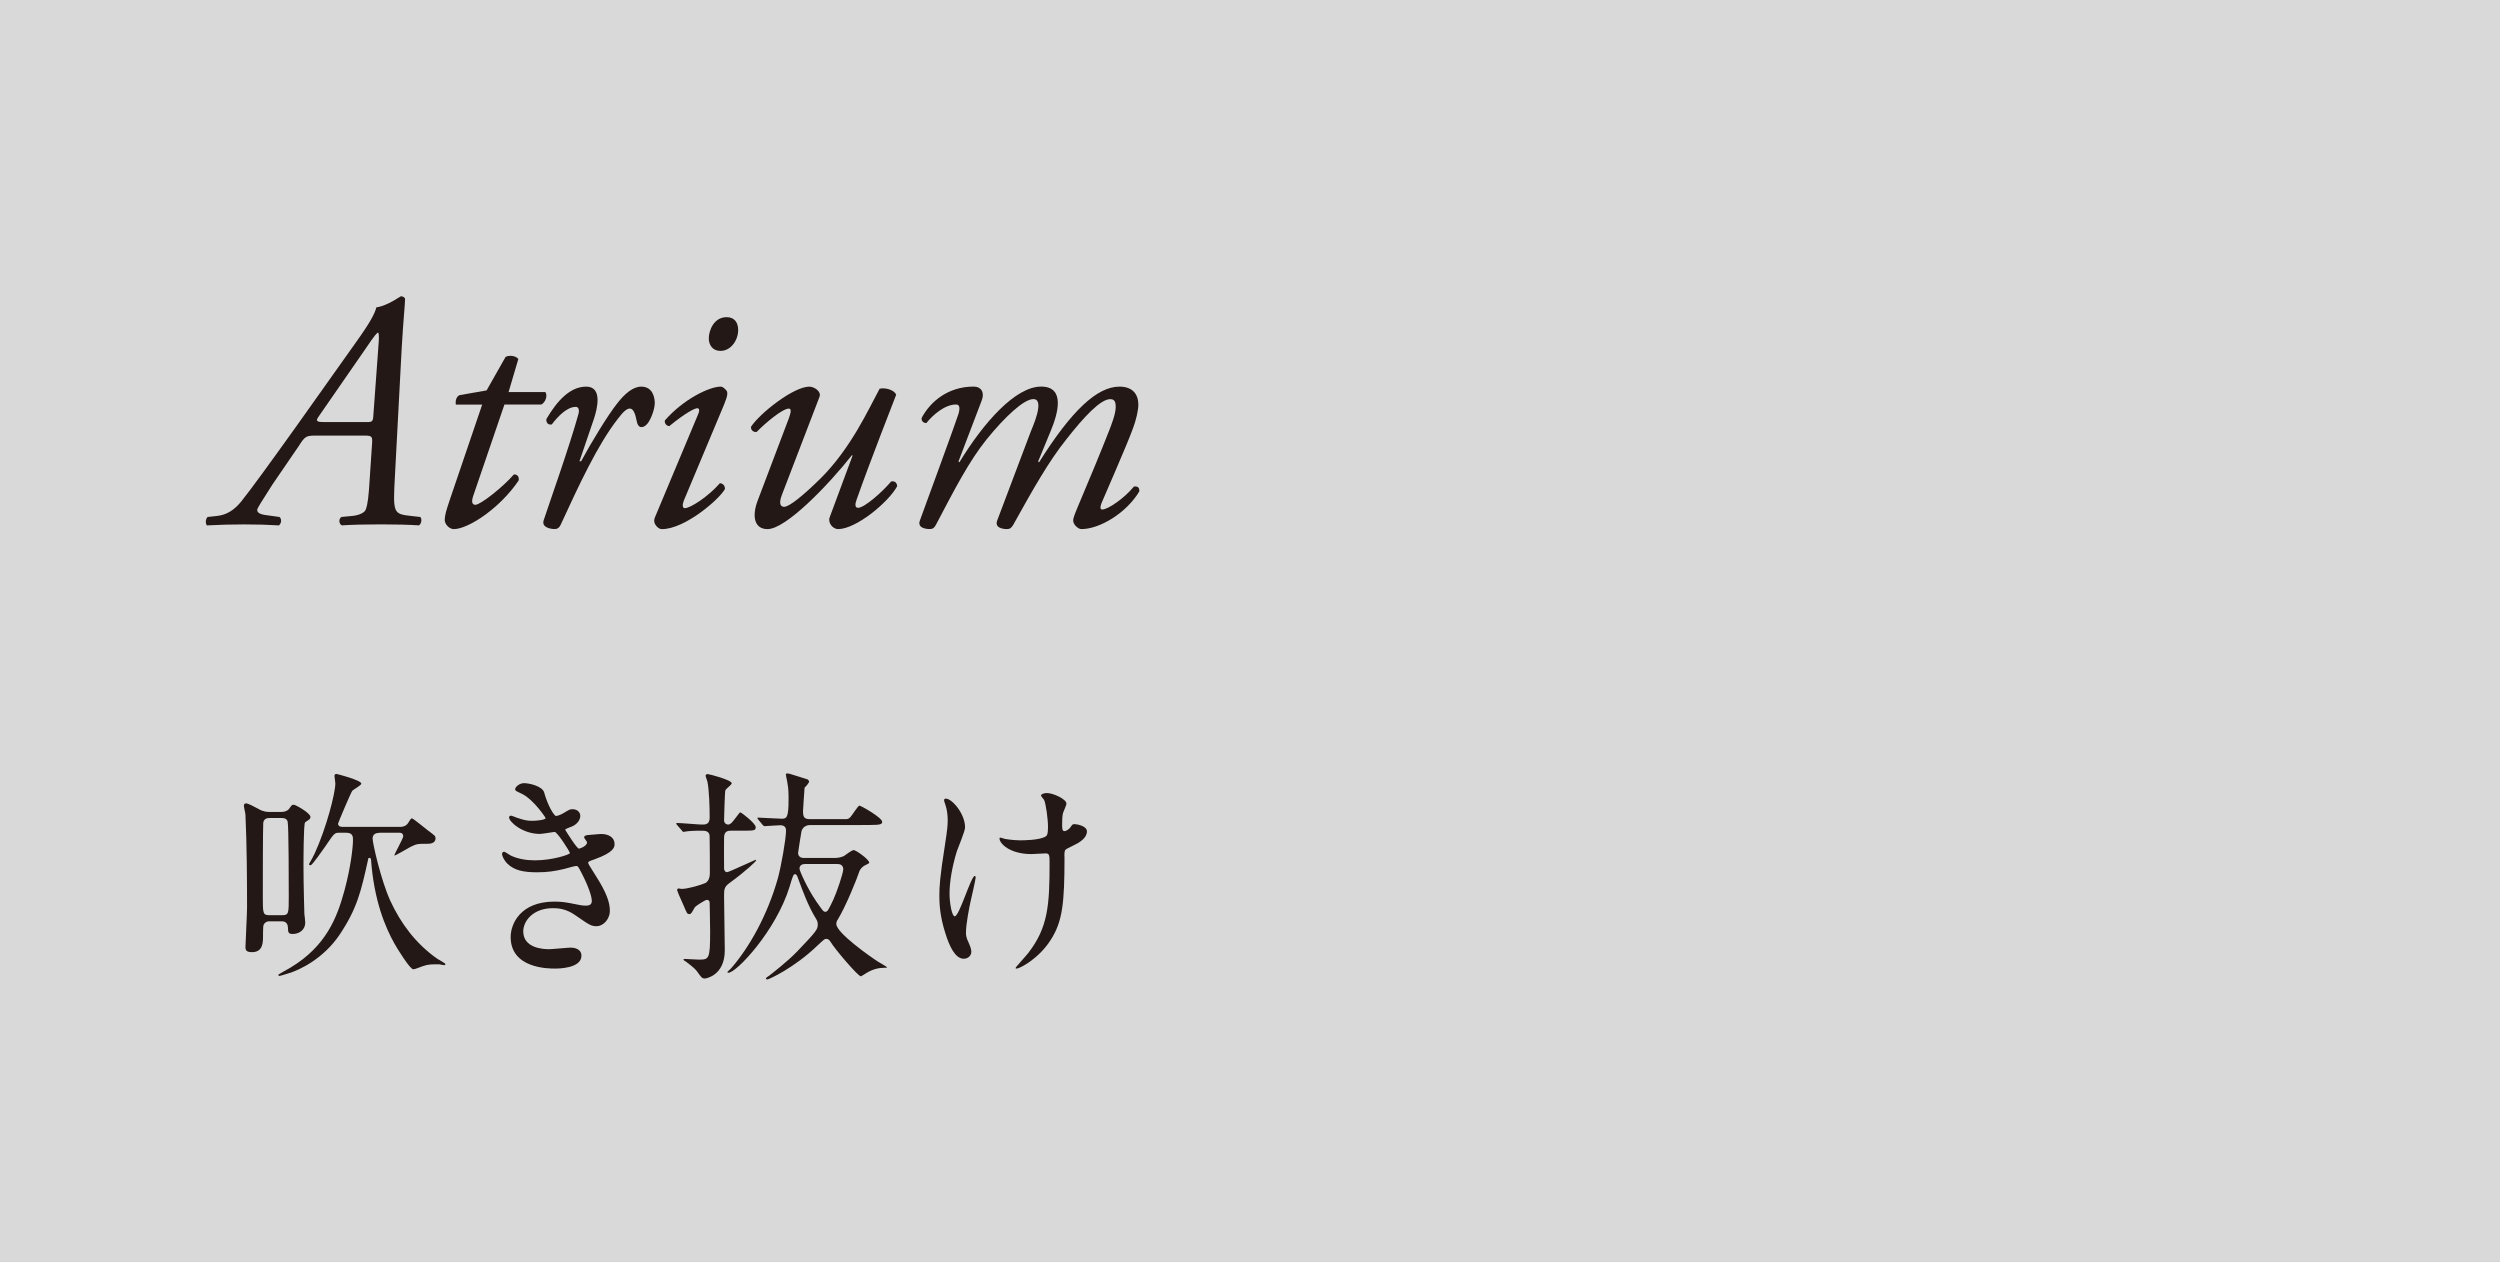 <?xml version="1.0" encoding="UTF-8"?>
<svg id="_レイヤー_2" data-name="レイヤー 2" xmlns="http://www.w3.org/2000/svg" viewBox="0 0 62.942 31.761">
  <rect x="0" y="0" width="62.942" height="31.761" fill="#808080" stroke="none"/>
  <defs>
    <style>
      .cls-1 {
        fill: #fff;
        opacity: .7;
      }

      .cls-1, .cls-2 {
        stroke-width: 0px;
      }

      .cls-2 {
        fill: #231815;
      }
    </style>
  </defs>
  <g id="_レイヤー_1-2" data-name="レイヤー 1">
    <g>
      <rect class="cls-1" width="62.942" height="31.761"/>
      <g>
        <path class="cls-2" d="M10.581,13.015c.052.051.026.179-.033.212-.264-.017-.587-.025-.961-.025-.391,0-.723.008-.978.025-.085-.034-.085-.178-.008-.212l.263-.025c.188-.017.298-.085.332-.136.025-.042.067-.161.094-.527l.076-1.139c.017-.196,0-.221-.179-.221h-1.224c-.255,0-.28.009-.442.264l-.663.969c-.297.467-.382.595-.382.638,0,.051.034.102.195.127l.365.051c.068.051.043.179-.017.212-.264-.017-.527-.025-.867-.025-.331,0-.638.008-.943.025-.042-.051-.034-.161.017-.212l.229-.025c.256-.025.442-.153.612-.357.246-.306.739-.986,1.402-1.913l1.496-2.107c.365-.51.476-.731.51-.875.289-.042.604-.281.62-.281.043,0,.103.034.103.068,0,.145-.043.51-.085,1.249l-.17,3.213c-.052.943-.043.952.416,1.003l.221.025ZM9.23,10.627c.145,0,.161-.017.17-.17l.136-1.861c.009-.119,0-.221-.017-.221-.026,0-.077.051-.323.416l-1.182,1.708c-.068.102-.042.127.145.127h1.071Z"/>
        <path class="cls-2" d="M12.7,10.185l-.79,2.312c-.051.162-.009.212.06.212.127,0,.688-.442.969-.765.085,0,.136.051.119.153-.476.706-1.275,1.224-1.632,1.224-.119,0-.229-.127-.229-.229,0-.111.034-.229.119-.484l.824-2.422h-.663c-.017-.085.009-.204.094-.238l.68-.119.477-.842c.085-.051.255-.034.322.051l-.246.833h.927c.059.085.008.255-.103.314h-.927Z"/>
        <path class="cls-2" d="M14.954,10.542l-.365,1.071h.042c.255-.476.672-1.156.893-1.437.195-.255.408-.442.62-.442.298,0,.341.289.341.416s-.077.374-.179.51c-.103.127-.238.136-.272-.043-.042-.221-.093-.331-.178-.331-.077,0-.17.085-.298.255-.519.663-.994,1.7-1.445,2.677-.033.068-.076.102-.145.102-.093,0-.34-.034-.28-.221.11-.34.646-1.844.876-2.677.025-.093.008-.178-.068-.178-.221,0-.45.238-.604.442-.085.017-.145-.034-.136-.136.271-.459.595-.816,1.003-.816.425,0,.271.578.195.808Z"/>
        <path class="cls-2" d="M17.573,10.44c.042-.093.042-.162-.018-.162-.059,0-.28.102-.705.451-.076-.009-.127-.077-.11-.145.468-.536,1.122-.85,1.402-.85.06,0,.102.051.136.085.051.051.051.127-.051.374l-1.012,2.414c-.033.085-.042.187.025.187.145,0,.596-.297.885-.629.085.009.127.068.127.145-.127.247-1.003,1.012-1.589,1.012-.043,0-.094-.026-.137-.077-.051-.06-.076-.136-.033-.229l1.079-2.575ZM18.585,8.307c0,.264-.188.527-.442.527-.221,0-.298-.17-.298-.314,0-.187.119-.535.451-.535.195,0,.289.136.289.323Z"/>
        <path class="cls-2" d="M19.682,12.471c-.077.204-.034.289.06.289.127,0,.467-.272.909-.706.773-.765,1.215-1.751,1.496-2.269.178-.034.382.051.416.153-.085.229-.638,1.624-.994,2.635-.043.11-.051.212.034.212.161,0,.611-.399.833-.663.076-.017.145.017.152.119-.221.408-1.037,1.08-1.487,1.08-.136,0-.264-.162-.212-.298l.577-1.555-.017-.008c-.612.773-1.666,1.861-2.125,1.861-.349,0-.391-.349-.246-.723l.782-2.065c.059-.161.067-.246,0-.246-.162,0-.604.374-.808.586-.085.017-.153-.051-.145-.127.221-.34,1.07-1.012,1.47-1.012.111,0,.307.111.256.255l-.952,2.482Z"/>
        <path class="cls-2" d="M26.458,10.839l-.322.782.025.017c.815-1.3,1.462-1.904,2.022-1.904.323,0,.477.179.477.459,0,.136-.06.399-.137.595-.152.425-.765,1.81-.79,1.878-.034.085-.043.162.017.162.145,0,.553-.28.799-.578.119-.017.137.051.137.119-.323.544-.995.952-1.462.952-.077,0-.204-.111-.204-.212,0-.077.025-.136.204-.561.178-.416.519-1.241.688-1.674.06-.153.178-.451.178-.621,0-.102-.008-.204-.136-.204-.246,0-.654.434-1.113,1.02-.434.544-.815,1.215-1.334,2.15-.043.068-.077.102-.153.102-.094,0-.323-.026-.246-.221l.841-2.227c.034-.094.374-.825.068-.825-.238,0-.714.442-1.182,1.02-.441.552-.782,1.215-1.274,2.15-.043.076-.077.102-.153.102-.094,0-.323-.026-.246-.221.025-.068.935-2.55.969-2.677.042-.145.034-.238-.06-.238-.28,0-.578.255-.748.467-.085,0-.128-.06-.119-.127.213-.408.663-.791,1.309-.791.196,0,.281.153.204.349l-.586,1.538.025.017c.611-1.003,1.411-1.904,2.057-1.904.612,0,.425.671.246,1.105Z"/>
      </g>
      <g>
        <path class="cls-2" d="M6.787,23.195c-.079,0-.131.04-.153.096-.012.023-.012.25-.012.267,0,.17,0,.414-.277.414-.114,0-.165-.028-.165-.125,0-.085.04-.84.04-.999,0-.755-.006-1.578-.04-2.333,0-.034-.04-.193-.04-.232,0-.04.029-.057.058-.057.051,0,.249.107.312.142.028.017.125.074.267.074h.302c.147,0,.198-.074.204-.085.057-.08.067-.097.113-.097s.42.21.42.307c0,.028-.011.045-.022.057-.018.017-.097.068-.113.08-.04.04-.04.999-.04,1.13,0,.477.022,1.124.022,1.175.006.034.022.188.022.221,0,.176-.147.284-.312.284-.119,0-.119-.04-.125-.176-.006-.085-.057-.142-.147-.142h-.313ZM6.793,20.595c-.046,0-.147,0-.165.119-.011.085-.011,1.697-.011,1.862,0,.42,0,.466.17.466h.313c.17,0,.17-.045.17-.46,0-.227,0-1.805-.028-1.896-.022-.091-.119-.091-.153-.091h-.295ZM9.552,20.969c-.091,0-.171.034-.171.142,0,.119.21,1.05.443,1.561.267.584.646,1.079,1.157,1.447.034.028.233.131.233.153,0,.012-.006.028-.034.028-.018,0-.097-.017-.113-.022h-.103c-.193,0-.244.017-.454.097-.057.022-.085.028-.107.028-.08,0-.403-.522-.466-.636-.232-.409-.522-1.09-.596-2.129-.006-.034-.028-.04-.04-.04-.028,0-.034.022-.034.045-.176.794-.272,1.226-.721,1.896-.392.579-.977.879-1.294.97-.023.006-.193.062-.216.062-.018,0-.028-.011-.028-.028s.255-.147.307-.182c.891-.539,1.169-1.249,1.356-1.936.164-.602.216-1.107.216-1.277,0-.079,0-.182-.171-.182h-.176c-.119,0-.125.012-.352.347-.062.085-.324.471-.369.471-.017,0-.04-.011-.04-.028.052-.085.113-.204.143-.267.289-.625.521-1.516.521-1.765,0-.029-.022-.165-.022-.188,0-.034.022-.051.051-.051.012,0,.625.159.625.244,0,.045-.199.147-.228.182-.034.04-.357.806-.357.823,0,.085.085.085.131.085h1.43c.12,0,.182-.057.216-.119.023-.04.058-.097.08-.097.034,0,.352.267.414.312.159.119.182.13.182.193,0,.136-.159.136-.204.136-.244,0-.272,0-.438.085-.057.034-.369.21-.38.21-.006,0-.012,0-.012-.006,0-.04.222-.42.222-.482,0-.011-.006-.085-.091-.085h-.511Z"/>
        <path class="cls-2" d="M13.702,19.959c.096.346.255.585.295.585.022,0,.119-.023.222-.091.113-.068.13-.08.198-.08.113,0,.193.074.193.17,0,.091-.074.221-.244.278-.018.006-.137.051-.137.068.04.068.295.477.347.477.022,0,.204-.062.204-.159,0-.023-.074-.102-.074-.125,0-.045.058-.051.08-.057.204-.017.317-.028.352-.028.188,0,.335.091.335.25,0,.08-.011.21-.499.386-.147.051-.165.062-.165.085,0,.028.006.04.182.318.278.432.363.681.363.891,0,.233-.182.392-.329.392-.142,0-.182-.028-.551-.284-.221-.153-.414-.17-.551-.17-.511,0-.749.33-.749.585,0,.42.5.448.647.448.091,0,.471-.04.551-.04.067,0,.267.022.267.204,0,.324-.597.324-.664.324-.165,0-1.118,0-1.118-.795,0-.329.244-.891,1.101-.891.21,0,.318.023.545.068.159.034.21.034.25.034.085,0,.147-.028.147-.119,0-.113-.085-.369-.255-.698-.086-.165-.091-.182-.143-.182-.034,0-.249.062-.295.074-.238.057-.426.085-.681.085-.341,0-.574-.045-.75-.216-.091-.091-.136-.199-.136-.244,0-.04.028-.057.051-.057.028,0,.153.091.182.102.188.085.397.114.596.114.449,0,.88-.148.88-.182,0-.034-.317-.534-.386-.534-.012,0-.312.051-.369.051-.442,0-.777-.307-.777-.415,0-.017.012-.045.045-.045.023,0,.131.045.148.051.187.062.255.079.392.079.136,0,.335-.028.335-.068,0-.017-.307-.465-.579-.602-.165-.08-.188-.085-.188-.125,0-.057.107-.153.222-.153.124,0,.459.068.511.238Z"/>
        <path class="cls-2" d="M17.048,20.771c-.022-.023-.022-.028-.022-.034,0-.011.006-.017.017-.017.103,0,.545.04.637.04.085,0,.187-.005.187-.176,0-.244-.011-.687-.057-.908-.006-.022-.045-.125-.045-.147,0-.017.017-.04.051-.04.04,0,.607.148.607.233,0,.034-.142.136-.159.17-.017.04-.034.727-.034.761,0,.068.052.107.103.107s.097-.045.176-.153c.103-.136.113-.153.131-.153.028,0,.386.278.386.369s-.034.091-.347.091h-.267c-.067,0-.182,0-.182.176,0,.125-.005.664,0,.777,0,.034.018.091.08.091.039,0,.703-.312.715-.312.006,0,.012.006.012.017,0,.022-.256.267-.676.573-.131.096-.131.165-.131.329,0,.216.018,1.164.018,1.362,0,.636-.478.709-.5.709-.073,0-.091-.028-.188-.165-.039-.057-.096-.113-.283-.255-.022-.017-.068-.04-.068-.051,0-.022.012-.022.034-.022.028,0,.289.017.346.017.262,0,.29-.006.29-.698,0-.216-.012-.715-.012-.738-.005-.051-.028-.068-.073-.068-.04,0-.278.153-.301.188-.086.153-.097.17-.137.17-.057,0-.062-.023-.142-.21-.028-.074-.137-.295-.153-.357-.006-.017-.012-.028-.012-.045,0-.022.023-.034.04-.034s.046.012.074.012c.158,0,.499-.103.596-.148.022-.011.113-.068.113-.244,0-.176,0-.823-.006-.942-.005-.131-.136-.131-.176-.131-.204,0-.227,0-.369.012-.017.005-.102.017-.113.017-.017,0-.028-.017-.045-.04l-.114-.13ZM20.999,21.6c.057,0,.136,0,.244-.045.034-.023.204-.153.25-.153.057,0,.392.238.392.318,0,.017-.046.034-.108.068-.017.006-.107.057-.142.153-.062.193-.341.88-.545,1.215-.018.023-.034.057-.034.108,0,.221.846.817,1.05.948.04.023.228.131.228.142s-.023.011-.052.011c-.158,0-.306.034-.465.131-.022.017-.137.085-.142.085-.074,0-.665-.698-.761-.863-.023-.034-.046-.08-.114-.08-.039,0-.057.017-.221.17-.585.562-1.221.852-1.261.852-.022,0-.034-.017-.034-.028,0-.017.058-.051.074-.062.068-.051.477-.369.71-.613.471-.494.521-.55.521-.681,0-.062-.017-.096-.039-.136-.205-.329-.347-.727-.443-.988-.045-.13-.057-.142-.091-.142-.039,0-.051.028-.136.312-.341,1.113-1.34,2.168-1.538,2.168-.006,0-.029,0-.029-.017,0-.011.08-.074.092-.091.465-.534.919-1.345,1.18-2.271.08-.29.205-.982.205-1.203,0-.097-.062-.131-.147-.131-.058,0-.353.023-.392.023-.018,0-.029-.012-.052-.034l-.107-.13q-.022-.029-.022-.04c0-.011.011-.011.017-.011.085,0,.499.028.596.028.125,0,.171-.034.171-.482,0-.165,0-.267-.034-.448-.022-.114-.034-.165-.034-.188,0-.017.017-.022.04-.022.011,0,.028.005.045.005.018.006.397.125.454.142.018.005.046.04.046.057,0,.034-.086.13-.114.153-.005.068-.039.551-.039.59,0,.159.034.204.182.204h.874c.051,0,.091,0,.136-.051.04-.04.193-.29.228-.29s.573.301.573.409c0,.057-.057.068-.137.074-.062.006-.329.006-.402.006h-1.271c-.171,0-.216.13-.222.159s-.085.517-.085.54c0,.079.051.13.142.13h.767ZM20.266,21.753c-.074,0-.137.034-.137.119,0,.051.199.5.426.829.159.227.177.255.222.255.057,0,.074-.034.204-.306.08-.17.25-.665.25-.767,0-.028-.012-.13-.142-.13h-.823Z"/>
        <path class="cls-2" d="M24.298,20.828c0,.097-.176.511-.205.596-.113.363-.187.761-.187,1.067,0,.255.062.579.13.579.119,0,.409-1.016.506-1.016.017,0,.022.022.022.04,0,.045-.113.54-.137.642-.022.108-.107.522-.107.744,0,.051,0,.119.068.255.011.022.067.147.067.227,0,.091-.073.176-.192.176-.216,0-.363-.323-.46-.636-.147-.454-.153-.777-.153-.954,0-.221.012-.459.142-1.283.062-.397.068-.5.068-.613,0-.137-.017-.267-.057-.386-.028-.085-.034-.097-.034-.114,0-.017,0-.045.046-.045.153,0,.482.38.482.721ZM26.801,21.56c0,1.175-.046,1.64-.352,2.111-.301.471-.778.715-.852.715-.012,0-.028,0-.028-.017s.277-.318.323-.38c.494-.642.533-1.192.533-2.276,0-.193-.011-.227-.102-.227-.057,0-.307.017-.353.017-.556,0-.806-.272-.806-.392,0-.011.006-.022.017-.022.034,0,.091.028.131.034.137.023.284.034.357.034.086,0,.511,0,.664-.102.028-.023.052-.045.052-.238,0-.199-.052-.574-.097-.676-.012-.017-.08-.096-.08-.113,0-.028.068-.062.148-.062.158,0,.493.153.493.267,0,.045-.085.216-.091.255-.017.091-.017.216-.017.295,0,.096.011.142.057.142.051,0,.125-.057.147-.091.057-.08.057-.085.113-.085.04,0,.307.04.307.182,0,.17-.192.284-.323.346-.176.085-.21.103-.228.131-.017.034-.017.13-.017.153Z"/>
      </g>
    </g>
  </g>
</svg>